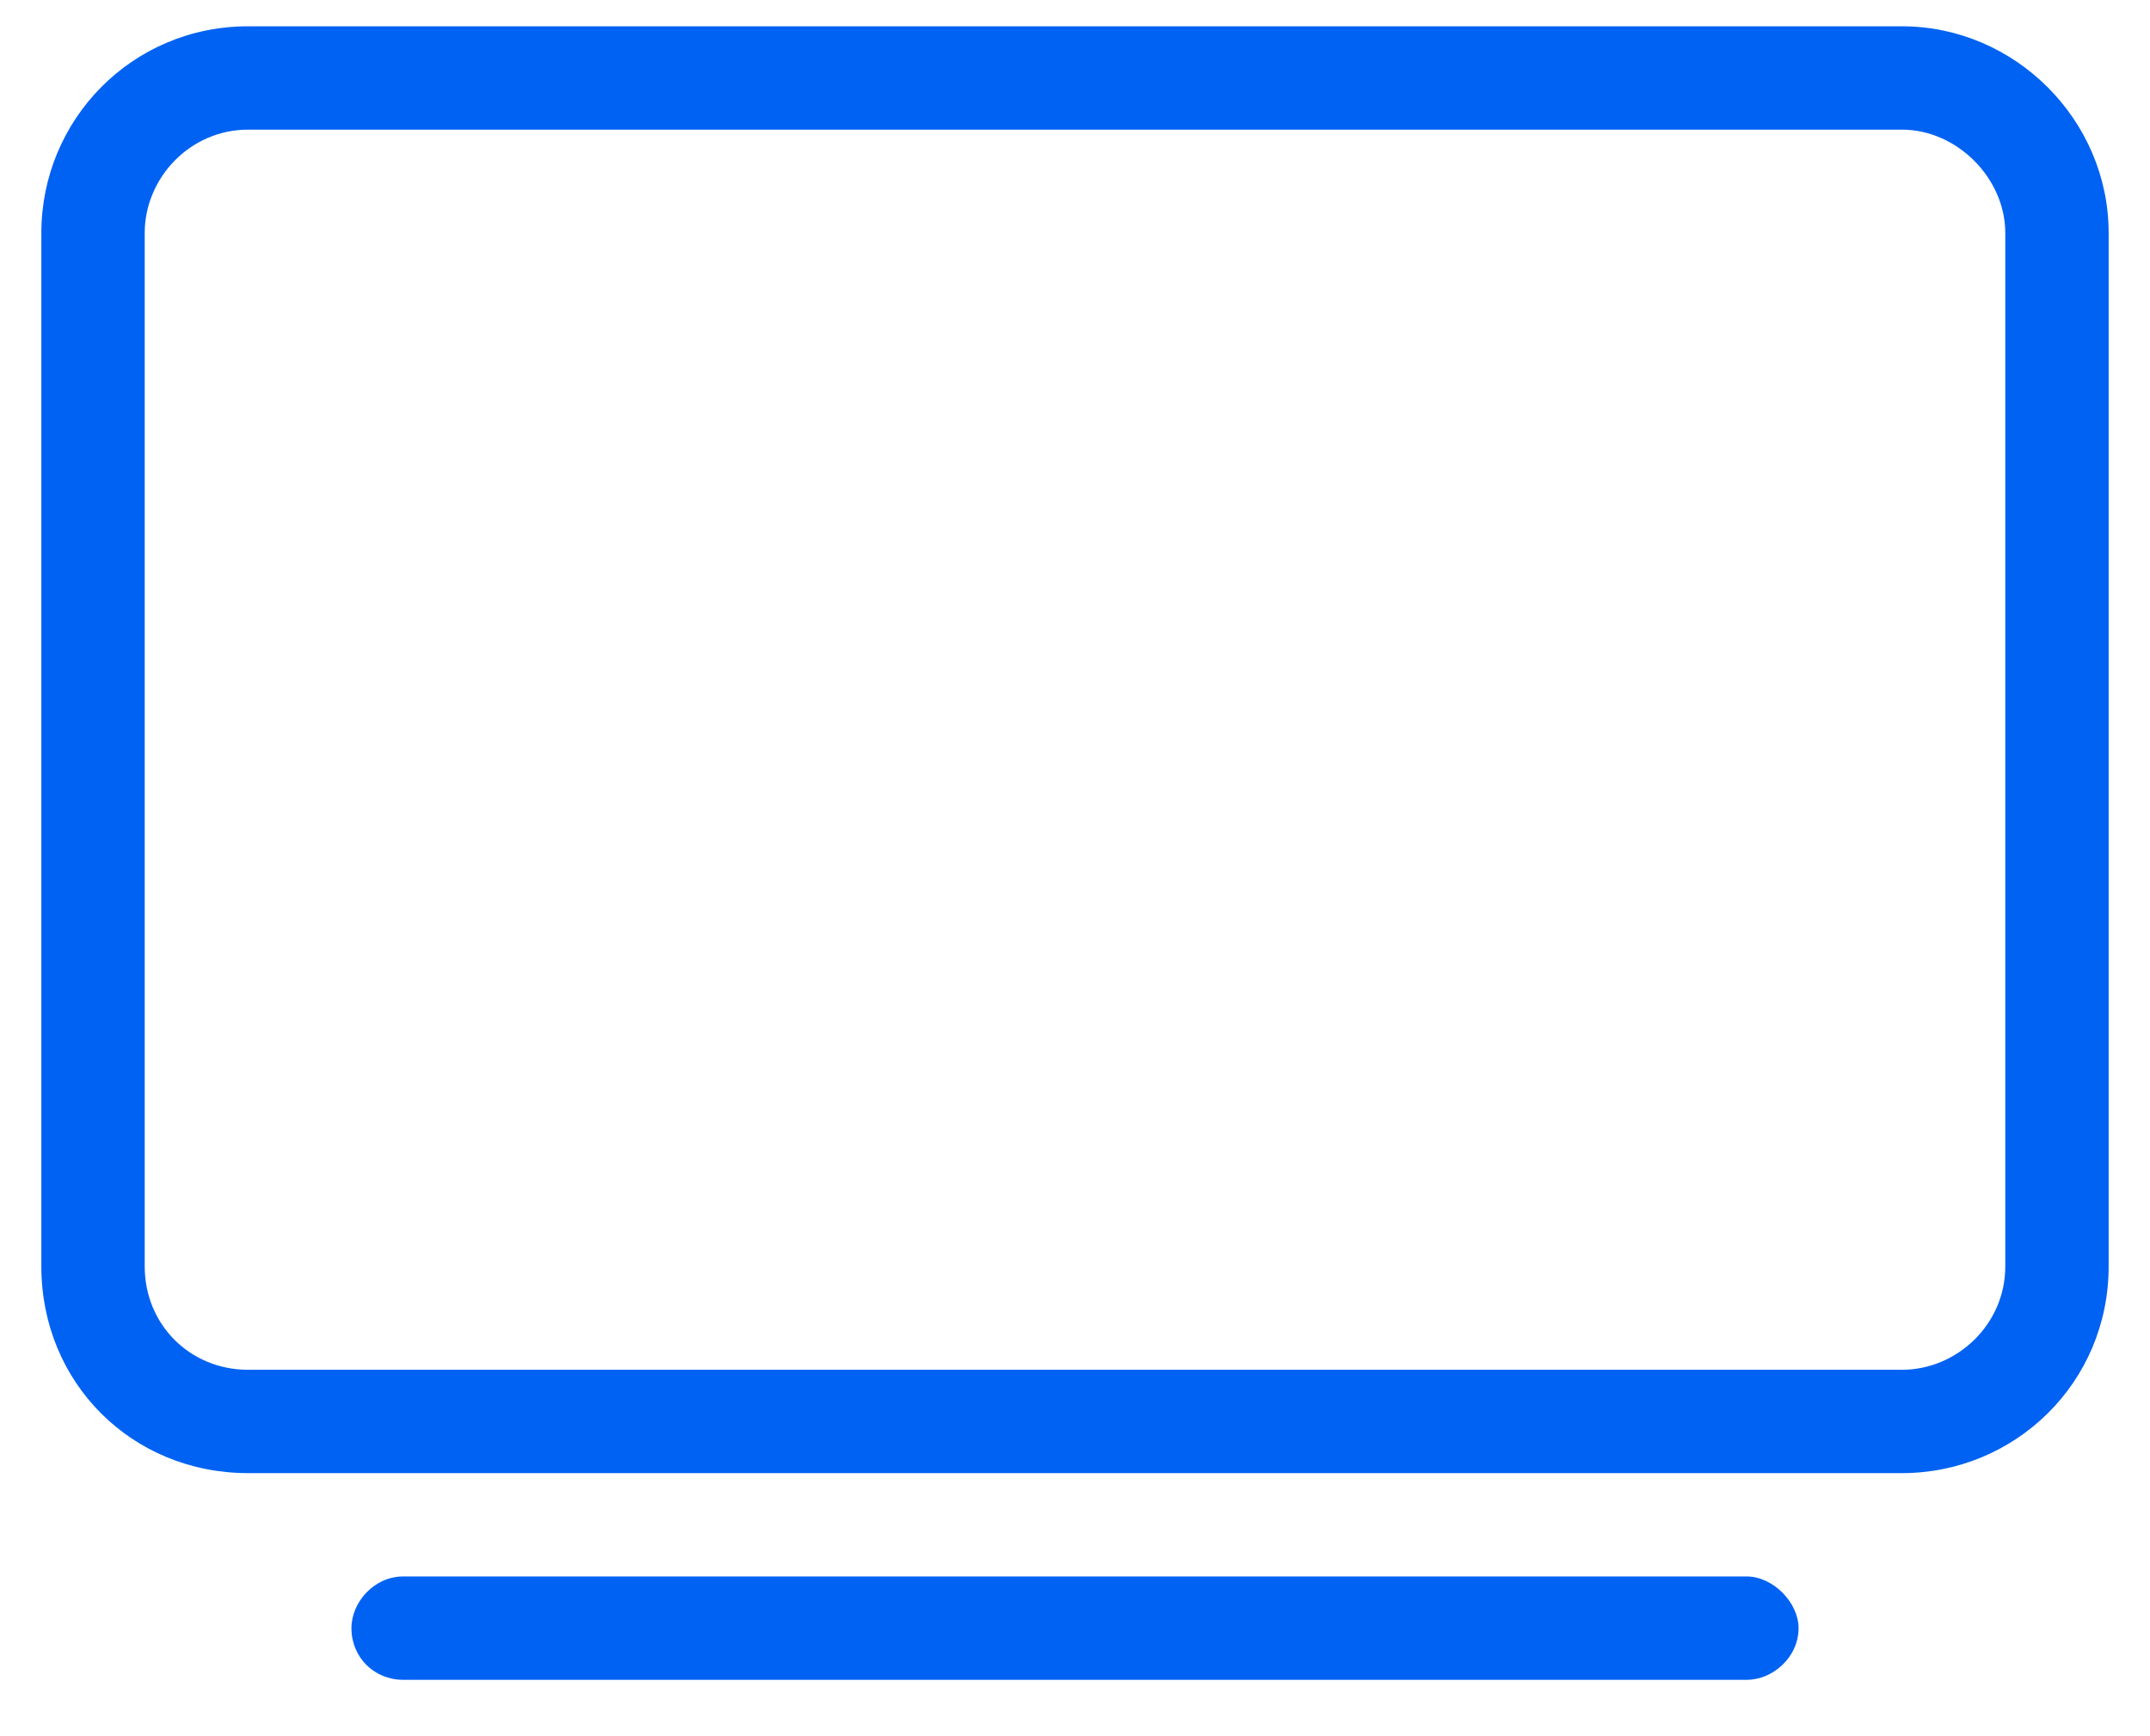 <svg width="26" height="21" viewBox="0 0 26 21" fill="none" xmlns="http://www.w3.org/2000/svg">
<path d="M3 1.568C2.297 1.568 1.75 2.154 1.75 2.818V15.318C1.75 16.021 2.297 16.568 3 16.568H23C23.664 16.568 24.25 16.021 24.25 15.318V2.818C24.25 2.154 23.664 1.568 23 1.568H3ZM0.5 2.818C0.5 1.451 1.594 0.318 3 0.318H23C24.367 0.318 25.5 1.451 25.5 2.818V15.318C25.5 16.725 24.367 17.818 23 17.818H3C1.594 17.818 0.5 16.725 0.5 15.318V2.818ZM4.875 19.068H21.125C21.438 19.068 21.75 19.381 21.75 19.693C21.75 20.045 21.438 20.318 21.125 20.318H4.875C4.523 20.318 4.25 20.045 4.25 19.693C4.25 19.381 4.523 19.068 4.875 19.068Z"  fill="#0062F2"/>
</svg>
